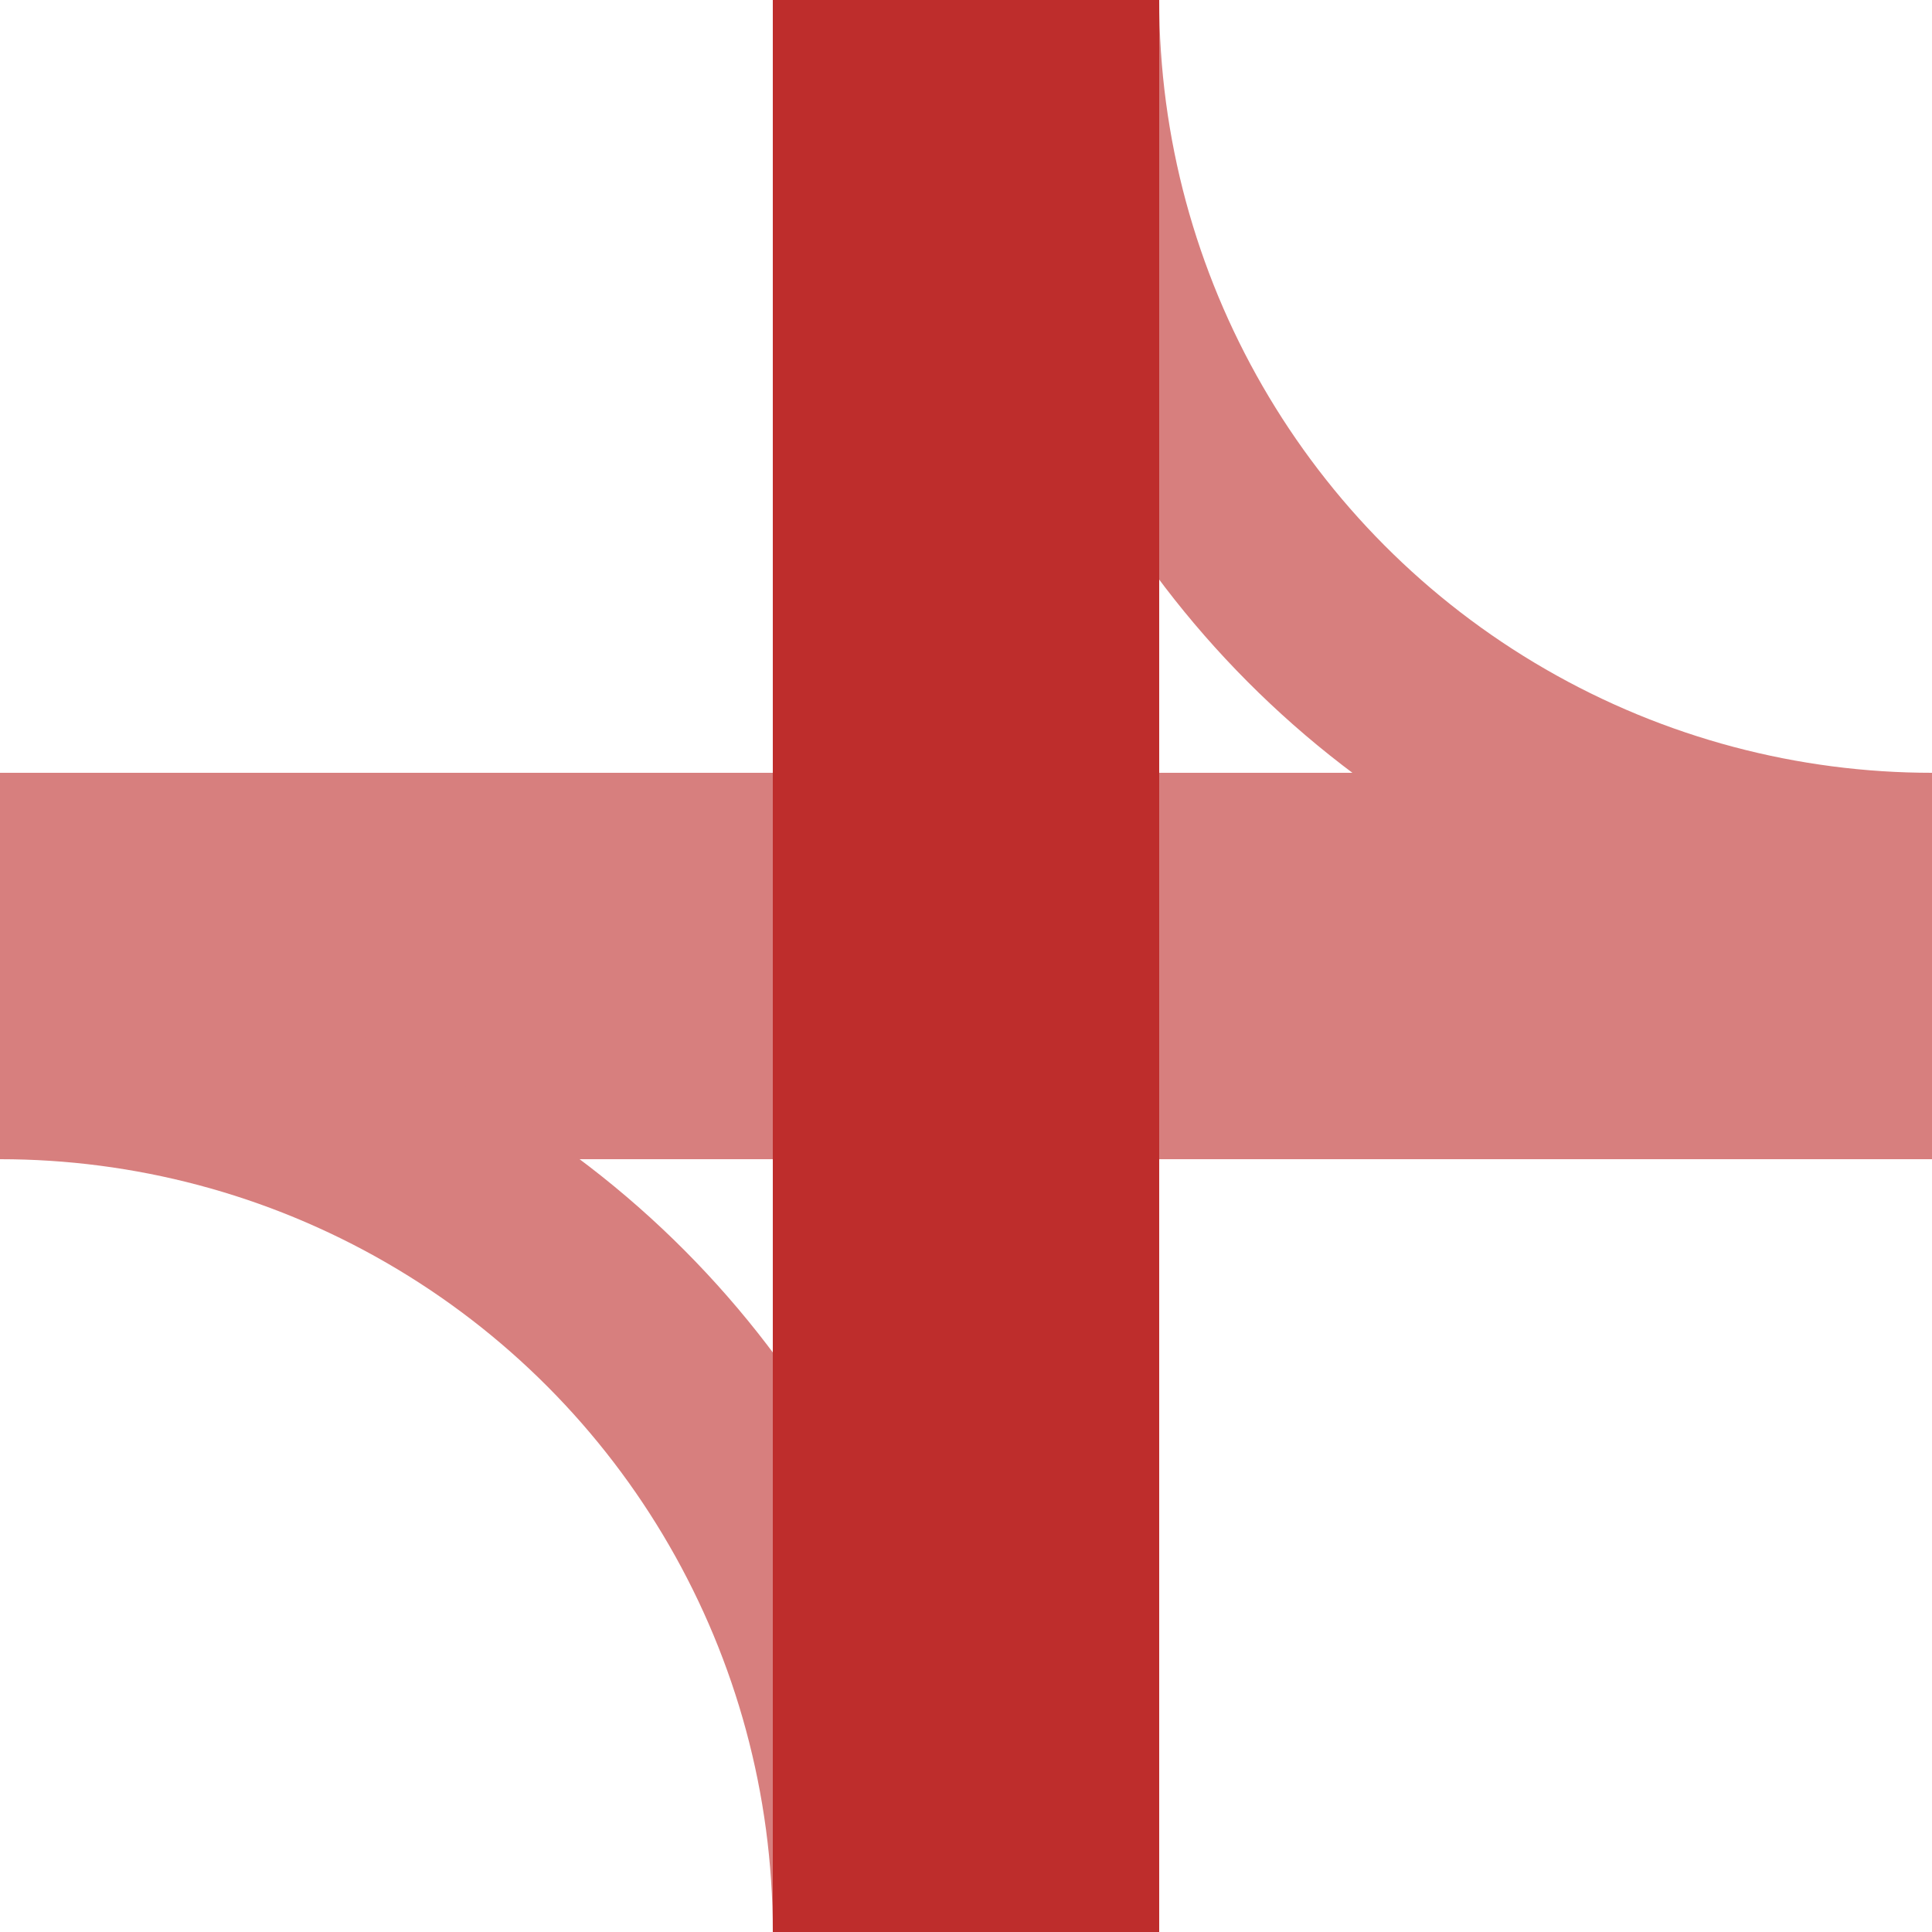<?xml version="1.0" encoding="UTF-8" standalone="no"?>
<!-- Created by wiebevl for Wikipedia -->
<svg xmlns="http://www.w3.org/2000/svg" width="500" height="500">
 <title>eKRZlfg</title>
  <g style="fill:#d77f7e; stroke:none;">
  <rect x="0"   y="200" width="500" height="100" />
 </g>
<g style="stroke:#d77f7e; stroke-width:50; fill:none;">
  <circle cx="500"   cy="0"   r="225" />
  <circle cx="0" cy="500" r="225" />
 </g>
 <g style="fill:#be2d2c; stroke:none;">
  <rect x="200" y="0"   width="100" height="500" />
 </g>
</svg>
